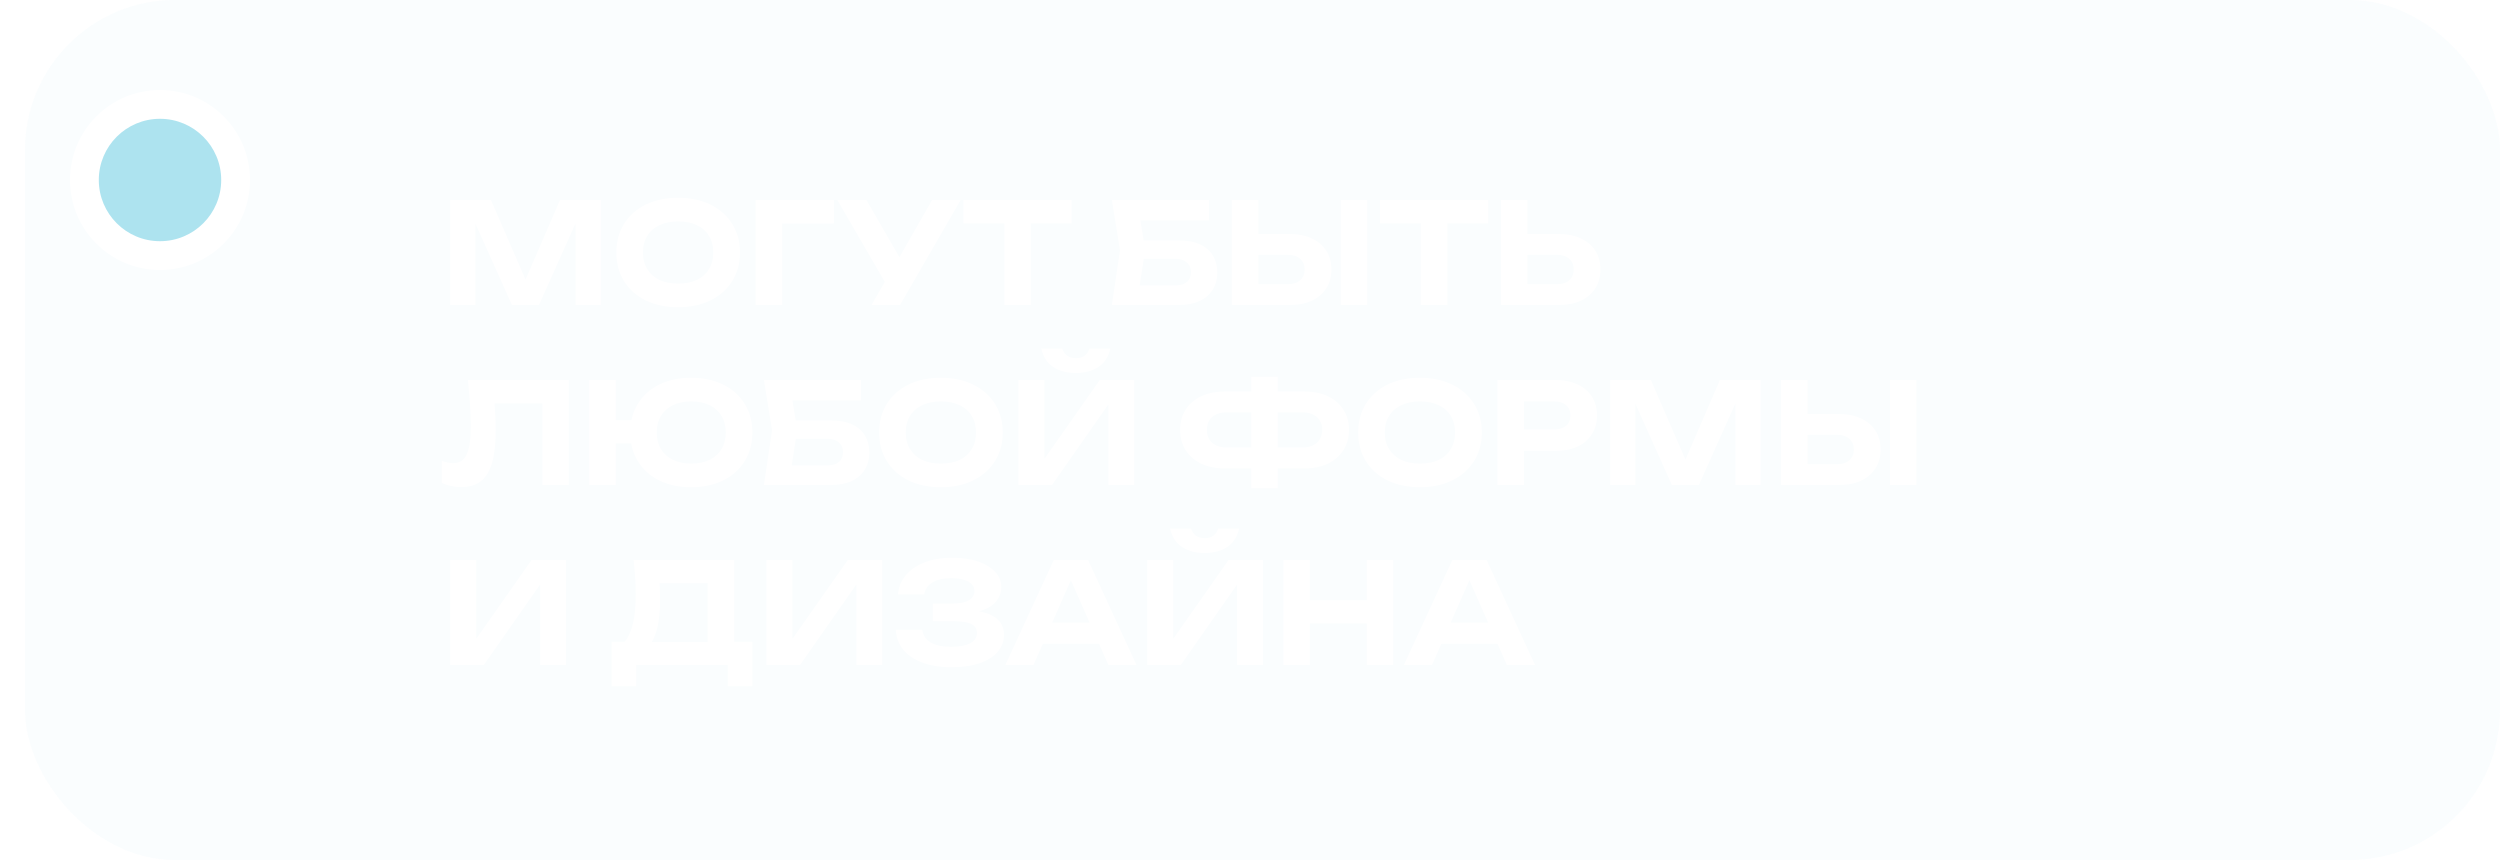 <?xml version="1.0" encoding="UTF-8"?> <svg xmlns="http://www.w3.org/2000/svg" width="500" height="172" viewBox="0 0 500 172" fill="none"><g filter="url(#filter0_bii_2179_97)"><rect x="5" width="495" height="172" rx="30" fill="#ADE3EF" fill-opacity="0.07"></rect></g><path d="M120.144 40V61H115.104V41.848L116.336 41.932L107.796 61H102.392L93.852 41.988L95.084 41.876V61H90.044V40H98.192L106.172 58.368H104.044L111.996 40H120.144ZM135.62 61.448C133.156 61.448 130.99 60.991 129.124 60.076C127.276 59.161 125.838 57.883 124.812 56.24C123.785 54.597 123.272 52.684 123.272 50.5C123.272 48.316 123.785 46.403 124.812 44.76C125.838 43.117 127.276 41.839 129.124 40.924C130.99 40.009 133.156 39.552 135.62 39.552C138.084 39.552 140.24 40.009 142.088 40.924C143.954 41.839 145.401 43.117 146.428 44.76C147.473 46.403 147.996 48.316 147.996 50.5C147.996 52.684 147.473 54.597 146.428 56.24C145.401 57.883 143.954 59.161 142.088 60.076C140.24 60.991 138.084 61.448 135.62 61.448ZM135.62 56.716C137.076 56.716 138.326 56.473 139.372 55.988C140.417 55.484 141.22 54.765 141.78 53.832C142.358 52.899 142.648 51.788 142.648 50.5C142.648 49.212 142.358 48.101 141.78 47.168C141.22 46.235 140.417 45.525 139.372 45.04C138.326 44.536 137.076 44.284 135.62 44.284C134.182 44.284 132.941 44.536 131.896 45.04C130.85 45.525 130.038 46.235 129.46 47.168C128.881 48.101 128.592 49.212 128.592 50.5C128.592 51.788 128.881 52.899 129.46 53.832C130.038 54.765 130.85 55.484 131.896 55.988C132.941 56.473 134.182 56.716 135.62 56.716ZM166.782 40V44.704H154.042L156.422 42.324V61H151.13V40H166.782ZM174.297 61L177.993 54.588H178.077L186.421 40H192.133L180.009 61H174.297ZM177.937 58.06L167.465 40H173.289L181.633 54.476L177.937 58.06ZM200.86 42.324H206.152V61H200.86V42.324ZM192.684 40H214.328V44.676H192.684V40ZM226.405 48.092H235.813C237.53 48.092 238.949 48.363 240.069 48.904C241.207 49.445 242.057 50.201 242.617 51.172C243.177 52.124 243.457 53.253 243.457 54.56C243.457 55.848 243.149 56.977 242.533 57.948C241.935 58.919 241.058 59.675 239.901 60.216C238.762 60.739 237.399 61 235.813 61H222.373L223.997 50.052L222.373 40H241.805V44.088H225.649L227.665 41.596L229.037 49.968L227.553 59.544L225.537 57.08H235.141C236.093 57.08 236.839 56.847 237.381 56.38C237.922 55.913 238.193 55.26 238.193 54.42C238.193 53.599 237.913 52.955 237.353 52.488C236.811 52.003 236.074 51.76 235.141 51.76H226.405V48.092ZM246.368 61V40H251.66V59.18L249.28 56.828H257.624C258.651 56.828 259.454 56.567 260.032 56.044C260.63 55.521 260.928 54.812 260.928 53.916C260.928 53.001 260.63 52.283 260.032 51.76C259.454 51.237 258.651 50.976 257.624 50.976H248.804V46.804H257.932C259.668 46.804 261.152 47.103 262.384 47.7C263.635 48.279 264.596 49.1 265.268 50.164C265.94 51.228 266.276 52.479 266.276 53.916C266.276 55.335 265.94 56.576 265.268 57.64C264.596 58.704 263.635 59.535 262.384 60.132C261.152 60.711 259.668 61 257.932 61H246.368ZM268.152 40H273.444V61H268.152V40ZM284.176 42.324H289.468V61H284.176V42.324ZM276 40H297.644V44.676H276V40ZM300.181 61V40H305.473V59.18L303.093 56.828H311.437C312.463 56.828 313.266 56.567 313.845 56.044C314.442 55.521 314.741 54.812 314.741 53.916C314.741 53.001 314.442 52.283 313.845 51.76C313.266 51.237 312.463 50.976 311.437 50.976H302.617V46.804H311.745C313.481 46.804 314.965 47.103 316.197 47.7C317.447 48.279 318.409 49.1 319.081 50.164C319.753 51.228 320.089 52.479 320.089 53.916C320.089 55.335 319.753 56.576 319.081 57.64C318.409 58.704 317.447 59.535 316.197 60.132C314.965 60.711 313.481 61 311.745 61H300.181ZM93.572 76H113.76V97H108.468V78.296L110.848 80.676H96.512L98.752 78.912C98.883 80.219 98.976 81.469 99.032 82.664C99.107 83.84 99.144 84.96 99.144 86.024C99.144 88.693 98.901 90.868 98.416 92.548C97.949 94.209 97.203 95.441 96.176 96.244C95.168 97.028 93.852 97.42 92.228 97.42C91.537 97.42 90.856 97.345 90.184 97.196C89.512 97.047 88.905 96.832 88.364 96.552V92.156C89.185 92.473 89.941 92.632 90.632 92.632C91.883 92.632 92.779 92.063 93.32 90.924C93.88 89.767 94.16 87.881 94.16 85.268C94.16 84.036 94.113 82.655 94.02 81.124C93.927 79.575 93.777 77.867 93.572 76ZM138.237 97.448C135.791 97.448 133.654 96.991 131.825 96.076C129.995 95.161 128.577 93.883 127.569 92.24C126.561 90.597 126.057 88.684 126.057 86.5C126.057 84.316 126.561 82.403 127.569 80.76C128.577 79.117 129.995 77.839 131.825 76.924C133.654 76.009 135.791 75.552 138.237 75.552C140.682 75.552 142.819 76.009 144.649 76.924C146.497 77.839 147.925 79.117 148.933 80.76C149.959 82.403 150.473 84.316 150.473 86.5C150.473 88.684 149.959 90.597 148.933 92.24C147.925 93.883 146.497 95.161 144.649 96.076C142.819 96.991 140.682 97.448 138.237 97.448ZM117.853 97V76H123.145V97H117.853ZM120.793 88.684V84.036H128.773V88.684H120.793ZM138.237 92.716C139.674 92.716 140.906 92.464 141.933 91.96C142.959 91.456 143.753 90.737 144.313 89.804C144.873 88.871 145.153 87.769 145.153 86.5C145.153 85.212 144.873 84.111 144.313 83.196C143.753 82.263 142.959 81.544 141.933 81.04C140.906 80.536 139.674 80.284 138.237 80.284C136.818 80.284 135.595 80.536 134.569 81.04C133.542 81.544 132.749 82.263 132.189 83.196C131.629 84.111 131.349 85.212 131.349 86.5C131.349 87.769 131.629 88.871 132.189 89.804C132.749 90.737 133.542 91.456 134.569 91.96C135.595 92.464 136.818 92.716 138.237 92.716ZM156.815 84.092H166.223C167.94 84.092 169.359 84.363 170.479 84.904C171.617 85.445 172.467 86.201 173.027 87.172C173.587 88.124 173.867 89.253 173.867 90.56C173.867 91.848 173.559 92.977 172.943 93.948C172.345 94.919 171.468 95.675 170.311 96.216C169.172 96.739 167.809 97 166.223 97H152.783L154.407 86.052L152.783 76H172.215V80.088H156.059L158.075 77.596L159.447 85.968L157.963 95.544L155.947 93.08H165.551C166.503 93.08 167.249 92.847 167.791 92.38C168.332 91.913 168.603 91.26 168.603 90.42C168.603 89.599 168.323 88.955 167.763 88.488C167.221 88.003 166.484 87.76 165.551 87.76H156.815V84.092ZM188.174 97.448C185.71 97.448 183.545 96.991 181.678 96.076C179.83 95.161 178.393 93.883 177.366 92.24C176.34 90.597 175.826 88.684 175.826 86.5C175.826 84.316 176.34 82.403 177.366 80.76C178.393 79.117 179.83 77.839 181.678 76.924C183.545 76.009 185.71 75.552 188.174 75.552C190.638 75.552 192.794 76.009 194.642 76.924C196.509 77.839 197.956 79.117 198.982 80.76C200.028 82.403 200.55 84.316 200.55 86.5C200.55 88.684 200.028 90.597 198.982 92.24C197.956 93.883 196.509 95.161 194.642 96.076C192.794 96.991 190.638 97.448 188.174 97.448ZM188.174 92.716C189.63 92.716 190.881 92.473 191.926 91.988C192.972 91.484 193.774 90.765 194.334 89.832C194.913 88.899 195.202 87.788 195.202 86.5C195.202 85.212 194.913 84.101 194.334 83.168C193.774 82.235 192.972 81.525 191.926 81.04C190.881 80.536 189.63 80.284 188.174 80.284C186.737 80.284 185.496 80.536 184.45 81.04C183.405 81.525 182.593 82.235 182.014 83.168C181.436 84.101 181.146 85.212 181.146 86.5C181.146 87.788 181.436 88.899 182.014 89.832C182.593 90.765 183.405 91.484 184.45 91.988C185.496 92.473 186.737 92.716 188.174 92.716ZM203.685 97V76H208.893V94.256L207.353 93.948L219.953 76H226.841V97H221.661V78.436L223.173 78.744L210.405 97H203.685ZM208.249 69.7H212.449C212.654 70.335 212.99 70.82 213.457 71.156C213.923 71.473 214.493 71.632 215.165 71.632C215.874 71.632 216.453 71.473 216.901 71.156C217.349 70.82 217.685 70.335 217.909 69.7H222.081C221.689 71.399 220.877 72.64 219.645 73.424C218.431 74.208 216.938 74.6 215.165 74.6C213.41 74.6 211.917 74.208 210.685 73.424C209.453 72.64 208.641 71.399 208.249 69.7ZM253.445 93.696V89.496H260.445C261.285 89.496 261.995 89.356 262.573 89.076C263.171 88.796 263.628 88.395 263.945 87.872C264.281 87.331 264.449 86.696 264.449 85.968C264.449 85.24 264.281 84.615 263.945 84.092C263.628 83.569 263.171 83.168 262.573 82.888C261.995 82.608 261.285 82.468 260.445 82.468H253.473V78.296H260.725C262.611 78.296 264.225 78.613 265.569 79.248C266.913 79.883 267.949 80.779 268.677 81.936C269.424 83.075 269.797 84.419 269.797 85.968C269.797 87.517 269.424 88.871 268.677 90.028C267.949 91.185 266.913 92.091 265.569 92.744C264.225 93.379 262.611 93.696 260.725 93.696H253.445ZM245.073 93.696C243.225 93.696 241.62 93.379 240.257 92.744C238.913 92.091 237.868 91.185 237.121 90.028C236.393 88.871 236.029 87.517 236.029 85.968C236.029 84.419 236.393 83.075 237.121 81.936C237.868 80.779 238.913 79.883 240.257 79.248C241.62 78.613 243.225 78.296 245.073 78.296H252.325V82.468H245.353C244.532 82.468 243.823 82.608 243.225 82.888C242.628 83.168 242.171 83.569 241.853 84.092C241.536 84.615 241.377 85.24 241.377 85.968C241.377 86.696 241.536 87.331 241.853 87.872C242.171 88.395 242.628 88.796 243.225 89.076C243.823 89.356 244.532 89.496 245.353 89.496H252.353V93.696H245.073ZM250.253 97.644V75.356H255.545V97.644H250.253ZM283.987 97.448C281.523 97.448 279.358 96.991 277.491 96.076C275.643 95.161 274.206 93.883 273.179 92.24C272.152 90.597 271.639 88.684 271.639 86.5C271.639 84.316 272.152 82.403 273.179 80.76C274.206 79.117 275.643 77.839 277.491 76.924C279.358 76.009 281.523 75.552 283.987 75.552C286.451 75.552 288.607 76.009 290.455 76.924C292.322 77.839 293.768 79.117 294.795 80.76C295.84 82.403 296.363 84.316 296.363 86.5C296.363 88.684 295.84 90.597 294.795 92.24C293.768 93.883 292.322 95.161 290.455 96.076C288.607 96.991 286.451 97.448 283.987 97.448ZM283.987 92.716C285.443 92.716 286.694 92.473 287.739 91.988C288.784 91.484 289.587 90.765 290.147 89.832C290.726 88.899 291.015 87.788 291.015 86.5C291.015 85.212 290.726 84.101 290.147 83.168C289.587 82.235 288.784 81.525 287.739 81.04C286.694 80.536 285.443 80.284 283.987 80.284C282.55 80.284 281.308 80.536 280.263 81.04C279.218 81.525 278.406 82.235 277.827 83.168C277.248 84.101 276.959 85.212 276.959 86.5C276.959 87.788 277.248 88.899 277.827 89.832C278.406 90.765 279.218 91.484 280.263 91.988C281.308 92.473 282.55 92.716 283.987 92.716ZM311.117 76C312.834 76 314.309 76.299 315.541 76.896C316.792 77.475 317.744 78.296 318.397 79.36C319.069 80.424 319.405 81.665 319.405 83.084C319.405 84.503 319.069 85.744 318.397 86.808C317.744 87.872 316.792 88.703 315.541 89.3C314.309 89.879 312.834 90.168 311.117 90.168H301.933V85.884H310.837C311.845 85.884 312.638 85.641 313.217 85.156C313.796 84.652 314.085 83.961 314.085 83.084C314.085 82.207 313.796 81.525 313.217 81.04C312.638 80.536 311.845 80.284 310.837 80.284H302.409L304.789 77.82V97H299.497V76H311.117ZM352.128 76V97H347.088V77.848L348.32 77.932L339.78 97H334.376L325.836 77.988L327.068 77.876V97H322.028V76H330.176L338.156 94.368H336.028L343.98 76H352.128ZM356.208 97V76H361.5V95.18L359.12 92.828H367.464C368.491 92.828 369.293 92.567 369.872 92.044C370.469 91.521 370.768 90.812 370.768 89.916C370.768 89.001 370.469 88.283 369.872 87.76C369.293 87.237 368.491 86.976 367.464 86.976H358.644V82.804H367.772C369.508 82.804 370.992 83.103 372.224 83.7C373.475 84.279 374.436 85.1 375.108 86.164C375.78 87.228 376.116 88.479 376.116 89.916C376.116 91.335 375.78 92.576 375.108 93.64C374.436 94.704 373.475 95.535 372.224 96.132C370.992 96.711 369.508 97 367.772 97H356.208ZM377.992 76H383.284V97H377.992V76ZM90.044 133V112H95.252V130.256L93.712 129.948L106.312 112H113.2V133H108.02V114.436L109.532 114.744L96.764 133H90.044ZM122.301 137.256V128.352H126.501L128.433 128.408H143.301L144.589 128.352H150.469V137.256H145.541V133H127.229V137.256H122.301ZM126.725 112H146.829V131.432H141.537V114.212L143.917 116.62H129.553L131.737 114.856C131.868 115.771 131.942 116.657 131.961 117.516C131.998 118.356 132.017 119.159 132.017 119.924C132.017 122.164 131.83 124.049 131.457 125.58C131.102 127.111 130.552 128.277 129.805 129.08C129.077 129.864 128.172 130.256 127.089 130.256L124.877 128.436C125.642 127.54 126.212 126.308 126.585 124.74C126.958 123.153 127.145 121.193 127.145 118.86C127.145 117.796 127.108 116.695 127.033 115.556C126.958 114.399 126.856 113.213 126.725 112ZM153.29 133V112H158.498V130.256L156.958 129.948L169.558 112H176.446V133H171.266V114.436L172.778 114.744L160.01 133H153.29ZM190.212 133.448C188.028 133.448 186.115 133.14 184.472 132.524C182.83 131.908 181.551 131.04 180.636 129.92C179.722 128.781 179.227 127.456 179.152 125.944H184.444C184.594 127.045 185.154 127.895 186.124 128.492C187.095 129.071 188.458 129.36 190.212 129.36C191.855 129.36 193.124 129.127 194.02 128.66C194.935 128.193 195.392 127.493 195.392 126.56C195.392 125.757 195.01 125.169 194.244 124.796C193.479 124.423 192.238 124.236 190.52 124.236H186.572V120.708H190.436C191.463 120.708 192.303 120.605 192.956 120.4C193.61 120.195 194.095 119.905 194.412 119.532C194.73 119.14 194.888 118.711 194.888 118.244C194.888 117.684 194.702 117.208 194.328 116.816C193.955 116.424 193.423 116.135 192.732 115.948C192.042 115.743 191.211 115.64 190.24 115.64C188.654 115.64 187.394 115.929 186.46 116.508C185.546 117.068 185.004 117.861 184.836 118.888H179.6C179.694 117.525 180.17 116.293 181.028 115.192C181.906 114.091 183.138 113.213 184.724 112.56C186.311 111.888 188.234 111.552 190.492 111.552C192.471 111.552 194.188 111.804 195.644 112.308C197.1 112.812 198.23 113.503 199.032 114.38C199.854 115.257 200.264 116.275 200.264 117.432C200.264 118.384 199.975 119.261 199.396 120.064C198.836 120.867 197.95 121.501 196.736 121.968C195.542 122.435 193.992 122.659 192.088 122.64V122.08C193.899 121.987 195.448 122.117 196.736 122.472C198.043 122.808 199.042 123.349 199.732 124.096C200.442 124.843 200.796 125.795 200.796 126.952C200.796 128.221 200.386 129.351 199.564 130.34C198.743 131.311 197.539 132.076 195.952 132.636C194.384 133.177 192.471 133.448 190.212 133.448ZM206.808 128.772V124.516H221.312V128.772H206.808ZM217.616 112L227.304 133H221.676L213.36 114.212H214.984L206.696 133H201.068L210.756 112H217.616ZM229.442 133V112H234.65V130.256L233.11 129.948L245.71 112H252.598V133H247.418V114.436L248.93 114.744L236.162 133H229.442ZM234.006 105.7H238.206C238.412 106.335 238.748 106.82 239.214 107.156C239.681 107.473 240.25 107.632 240.922 107.632C241.632 107.632 242.21 107.473 242.658 107.156C243.106 106.82 243.442 106.335 243.666 105.7H247.838C247.446 107.399 246.634 108.64 245.402 109.424C244.189 110.208 242.696 110.6 240.922 110.6C239.168 110.6 237.674 110.208 236.442 109.424C235.21 108.64 234.398 107.399 234.006 105.7ZM256.677 112H261.969V133H256.677V112ZM273.365 112H278.629V133H273.365V112ZM259.617 120.036H275.605V124.684H259.617V120.036ZM286.515 128.772V124.516H301.019V128.772H286.515ZM297.323 112L307.011 133H301.383L293.067 114.212H294.691L286.403 133H280.775L290.463 112H297.323Z" fill="white"></path><g filter="url(#filter1_d_2179_97)"><circle cx="32" cy="32" r="18" fill="white"></circle></g><g filter="url(#filter2_i_2179_97)"><circle cx="32" cy="32" r="12.24" fill="#ADE3EF"></circle></g><defs><filter id="filter0_bii_2179_97" x="-50.867" y="-55.867" width="606.733" height="283.733" filterUnits="userSpaceOnUse" color-interpolation-filters="sRGB"><feFlood flood-opacity="0" result="BackgroundImageFix"></feFlood><feGaussianBlur in="BackgroundImageFix" stdDeviation="27.933"></feGaussianBlur><feComposite in2="SourceAlpha" operator="in" result="effect1_backgroundBlur_2179_97"></feComposite><feBlend mode="normal" in="SourceGraphic" in2="effect1_backgroundBlur_2179_97" result="shape"></feBlend><feColorMatrix in="SourceAlpha" type="matrix" values="0 0 0 0 0 0 0 0 0 0 0 0 0 0 0 0 0 0 127 0" result="hardAlpha"></feColorMatrix><feOffset dx="-5.587" dy="5.587"></feOffset><feGaussianBlur stdDeviation="2.793"></feGaussianBlur><feComposite in2="hardAlpha" operator="arithmetic" k2="-1" k3="1"></feComposite><feColorMatrix type="matrix" values="0 0 0 0 1 0 0 0 0 1 0 0 0 0 1 0 0 0 0.4 0"></feColorMatrix><feBlend mode="normal" in2="shape" result="effect2_innerShadow_2179_97"></feBlend><feColorMatrix in="SourceAlpha" type="matrix" values="0 0 0 0 0 0 0 0 0 0 0 0 0 0 0 0 0 0 127 0" result="hardAlpha"></feColorMatrix><feOffset dx="5.587" dy="-5.587"></feOffset><feGaussianBlur stdDeviation="2.793"></feGaussianBlur><feComposite in2="hardAlpha" operator="arithmetic" k2="-1" k3="1"></feComposite><feColorMatrix type="matrix" values="0 0 0 0 0.715 0 0 0 0 0.715 0 0 0 0 0.715 0 0 0 0.4 0"></feColorMatrix><feBlend mode="normal" in2="effect2_innerShadow_2179_97" result="effect3_innerShadow_2179_97"></feBlend></filter><filter id="filter1_d_2179_97" x="0" y="4" width="64" height="64" filterUnits="userSpaceOnUse" color-interpolation-filters="sRGB"><feFlood flood-opacity="0" result="BackgroundImageFix"></feFlood><feColorMatrix in="SourceAlpha" type="matrix" values="0 0 0 0 0 0 0 0 0 0 0 0 0 0 0 0 0 0 127 0" result="hardAlpha"></feColorMatrix><feMorphology radius="4" operator="dilate" in="SourceAlpha" result="effect1_dropShadow_2179_97"></feMorphology><feOffset dy="4"></feOffset><feGaussianBlur stdDeviation="5"></feGaussianBlur><feComposite in2="hardAlpha" operator="out"></feComposite><feColorMatrix type="matrix" values="0 0 0 0 0 0 0 0 0 0 0 0 0 0 0 0 0 0 0.25 0"></feColorMatrix><feBlend mode="normal" in2="BackgroundImageFix" result="effect1_dropShadow_2179_97"></feBlend><feBlend mode="normal" in="SourceGraphic" in2="effect1_dropShadow_2179_97" result="shape"></feBlend></filter><filter id="filter2_i_2179_97" x="19.76" y="19.76" width="24.48" height="28.48" filterUnits="userSpaceOnUse" color-interpolation-filters="sRGB"><feFlood flood-opacity="0" result="BackgroundImageFix"></feFlood><feBlend mode="normal" in="SourceGraphic" in2="BackgroundImageFix" result="shape"></feBlend><feColorMatrix in="SourceAlpha" type="matrix" values="0 0 0 0 0 0 0 0 0 0 0 0 0 0 0 0 0 0 127 0" result="hardAlpha"></feColorMatrix><feOffset dy="4"></feOffset><feGaussianBlur stdDeviation="2"></feGaussianBlur><feComposite in2="hardAlpha" operator="arithmetic" k2="-1" k3="1"></feComposite><feColorMatrix type="matrix" values="0 0 0 0 0 0 0 0 0 0 0 0 0 0 0 0 0 0 0.25 0"></feColorMatrix><feBlend mode="normal" in2="shape" result="effect1_innerShadow_2179_97"></feBlend></filter></defs></svg> 